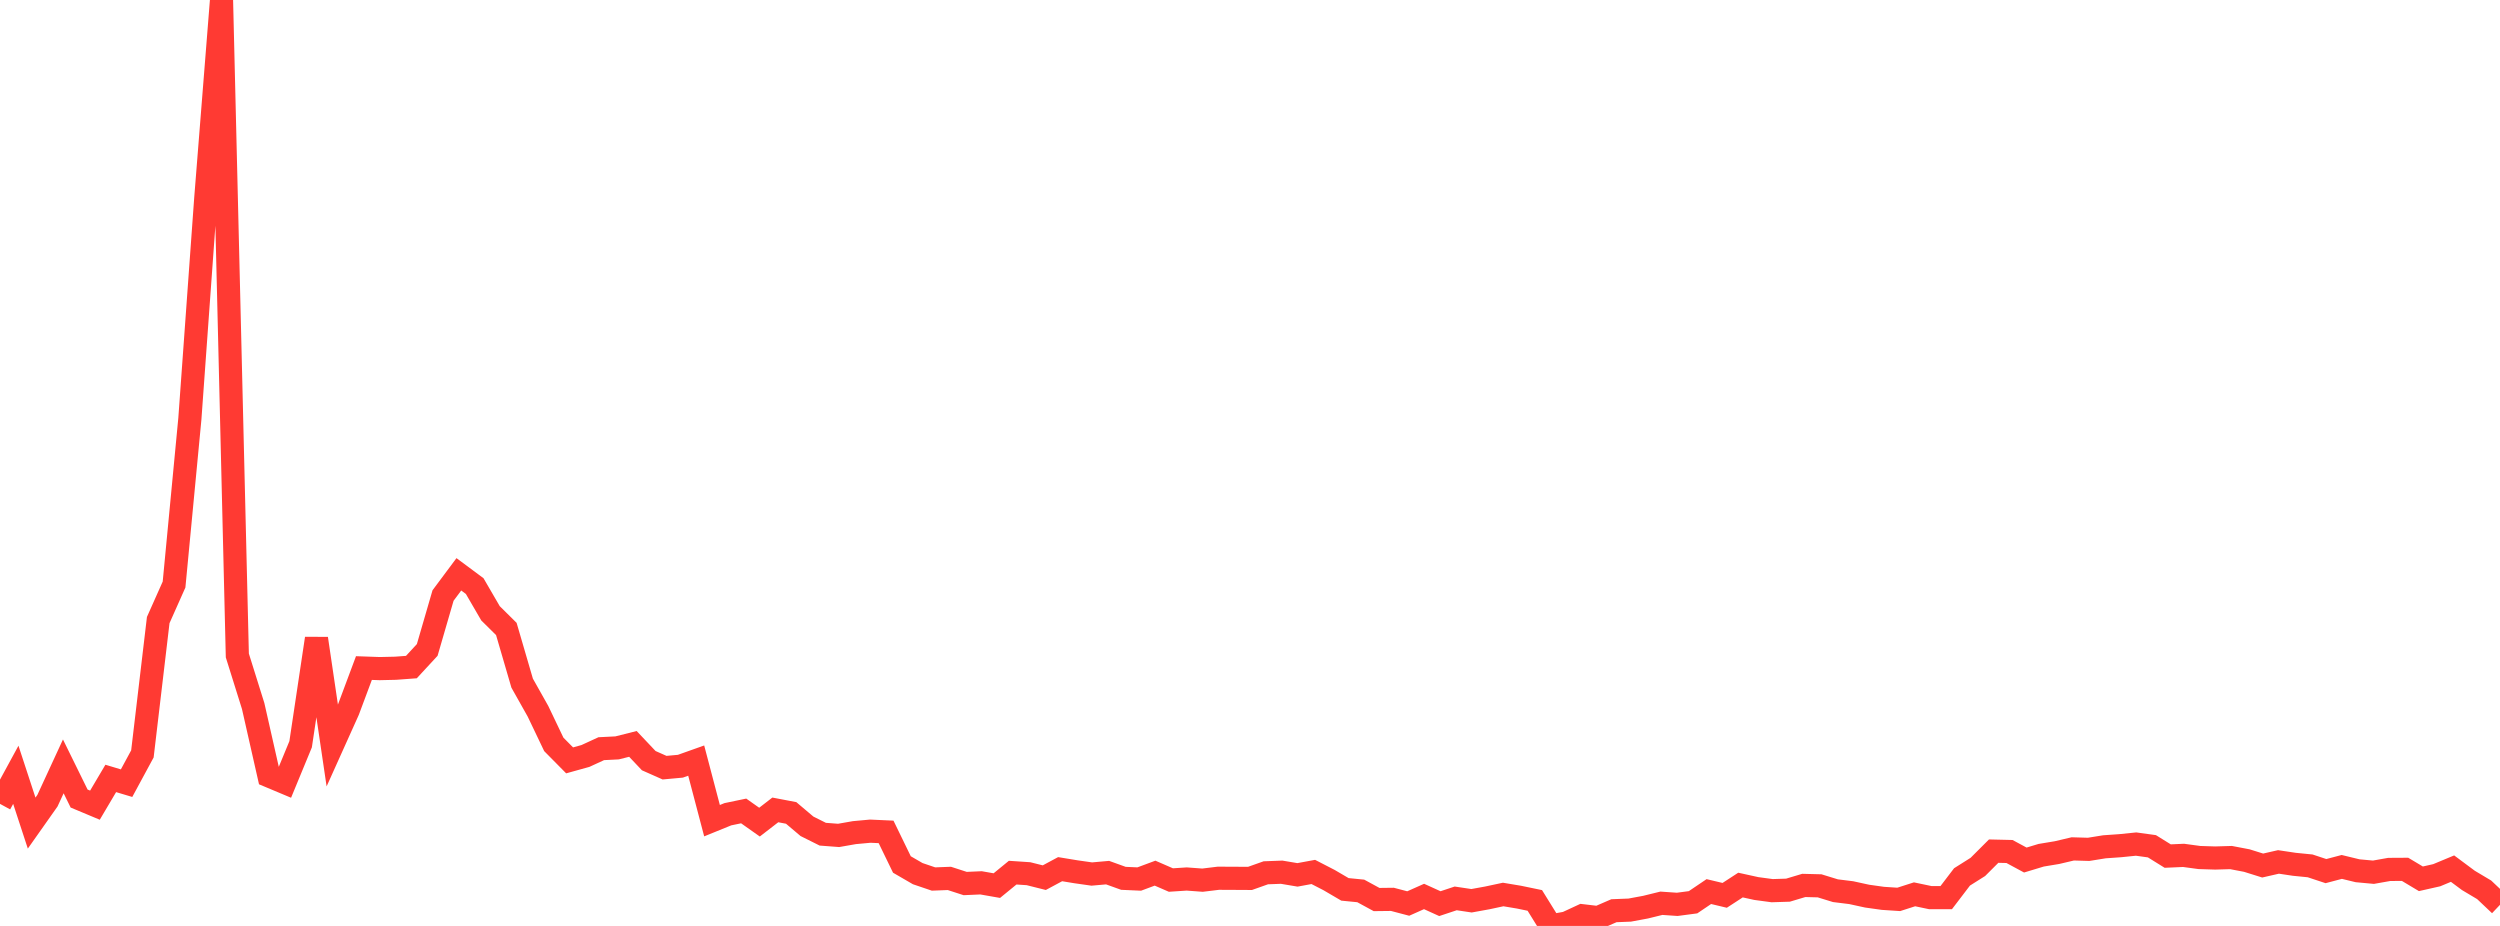<?xml version="1.0" standalone="no"?>
<!DOCTYPE svg PUBLIC "-//W3C//DTD SVG 1.1//EN" "http://www.w3.org/Graphics/SVG/1.1/DTD/svg11.dtd">

<svg width="135" height="50" viewBox="0 0 135 50" preserveAspectRatio="none" 
  xmlns="http://www.w3.org/2000/svg"
  xmlns:xlink="http://www.w3.org/1999/xlink">


<polyline points="0.0, 43.409 0.854, 41.839 1.709, 44.447 2.563, 43.236 3.418, 41.384 4.272, 43.121 5.127, 43.479 5.981, 42.035 6.835, 42.291 7.69, 40.71 8.544, 33.484 9.399, 31.565 10.253, 22.611 11.108, 10.754 11.962, 0.0 12.816, 35.396 13.671, 38.127 14.525, 41.9 15.38, 42.259 16.234, 40.19 17.089, 34.481 17.943, 40.262 18.797, 38.364 19.652, 36.075 20.506, 36.105 21.361, 36.085 22.215, 36.022 23.07, 35.097 23.924, 32.159 24.778, 31.013 25.633, 31.648 26.487, 33.118 27.342, 33.964 28.196, 36.89 29.051, 38.409 29.905, 40.196 30.759, 41.06 31.614, 40.822 32.468, 40.429 33.323, 40.386 34.177, 40.171 35.032, 41.075 35.886, 41.454 36.741, 41.376 37.595, 41.072 38.449, 44.317 39.304, 43.969 40.158, 43.791 41.013, 44.395 41.867, 43.735 42.722, 43.898 43.576, 44.62 44.43, 45.047 45.285, 45.112 46.139, 44.962 46.994, 44.883 47.848, 44.922 48.703, 46.682 49.557, 47.177 50.411, 47.467 51.266, 47.434 52.12, 47.711 52.975, 47.673 53.829, 47.823 54.684, 47.123 55.538, 47.18 56.392, 47.394 57.247, 46.935 58.101, 47.076 58.956, 47.198 59.81, 47.122 60.665, 47.43 61.519, 47.468 62.373, 47.15 63.228, 47.522 64.082, 47.466 64.937, 47.529 65.791, 47.425 66.646, 47.429 67.5, 47.434 68.354, 47.131 69.209, 47.099 70.063, 47.243 70.918, 47.085 71.772, 47.525 72.627, 48.026 73.481, 48.11 74.335, 48.575 75.19, 48.565 76.044, 48.79 76.899, 48.409 77.753, 48.797 78.608, 48.513 79.462, 48.641 80.316, 48.486 81.171, 48.303 82.025, 48.446 82.88, 48.623 83.734, 50.0 84.589, 49.845 85.443, 49.449 86.297, 49.55 87.152, 49.179 88.006, 49.145 88.861, 48.986 89.715, 48.776 90.57, 48.835 91.424, 48.722 92.278, 48.145 93.133, 48.349 93.987, 47.793 94.842, 47.981 95.696, 48.096 96.551, 48.069 97.405, 47.813 98.259, 47.835 99.114, 48.098 99.968, 48.204 100.823, 48.391 101.677, 48.511 102.532, 48.567 103.386, 48.293 104.241, 48.473 105.095, 48.473 105.949, 47.353 106.804, 46.814 107.658, 45.961 108.513, 45.981 109.367, 46.442 110.222, 46.183 111.076, 46.041 111.93, 45.84 112.785, 45.865 113.639, 45.727 114.494, 45.667 115.348, 45.58 116.203, 45.698 117.057, 46.228 117.911, 46.19 118.766, 46.306 119.62, 46.333 120.475, 46.308 121.329, 46.471 122.184, 46.739 123.038, 46.544 123.892, 46.672 124.747, 46.757 125.601, 47.04 126.456, 46.814 127.31, 47.021 128.165, 47.1 129.019, 46.949 129.873, 46.944 130.728, 47.455 131.582, 47.262 132.437, 46.906 133.291, 47.541 134.146, 48.051 135.0, 48.859" fill="none" stroke="#ff3a33" stroke-width="1.25"/>

</svg>